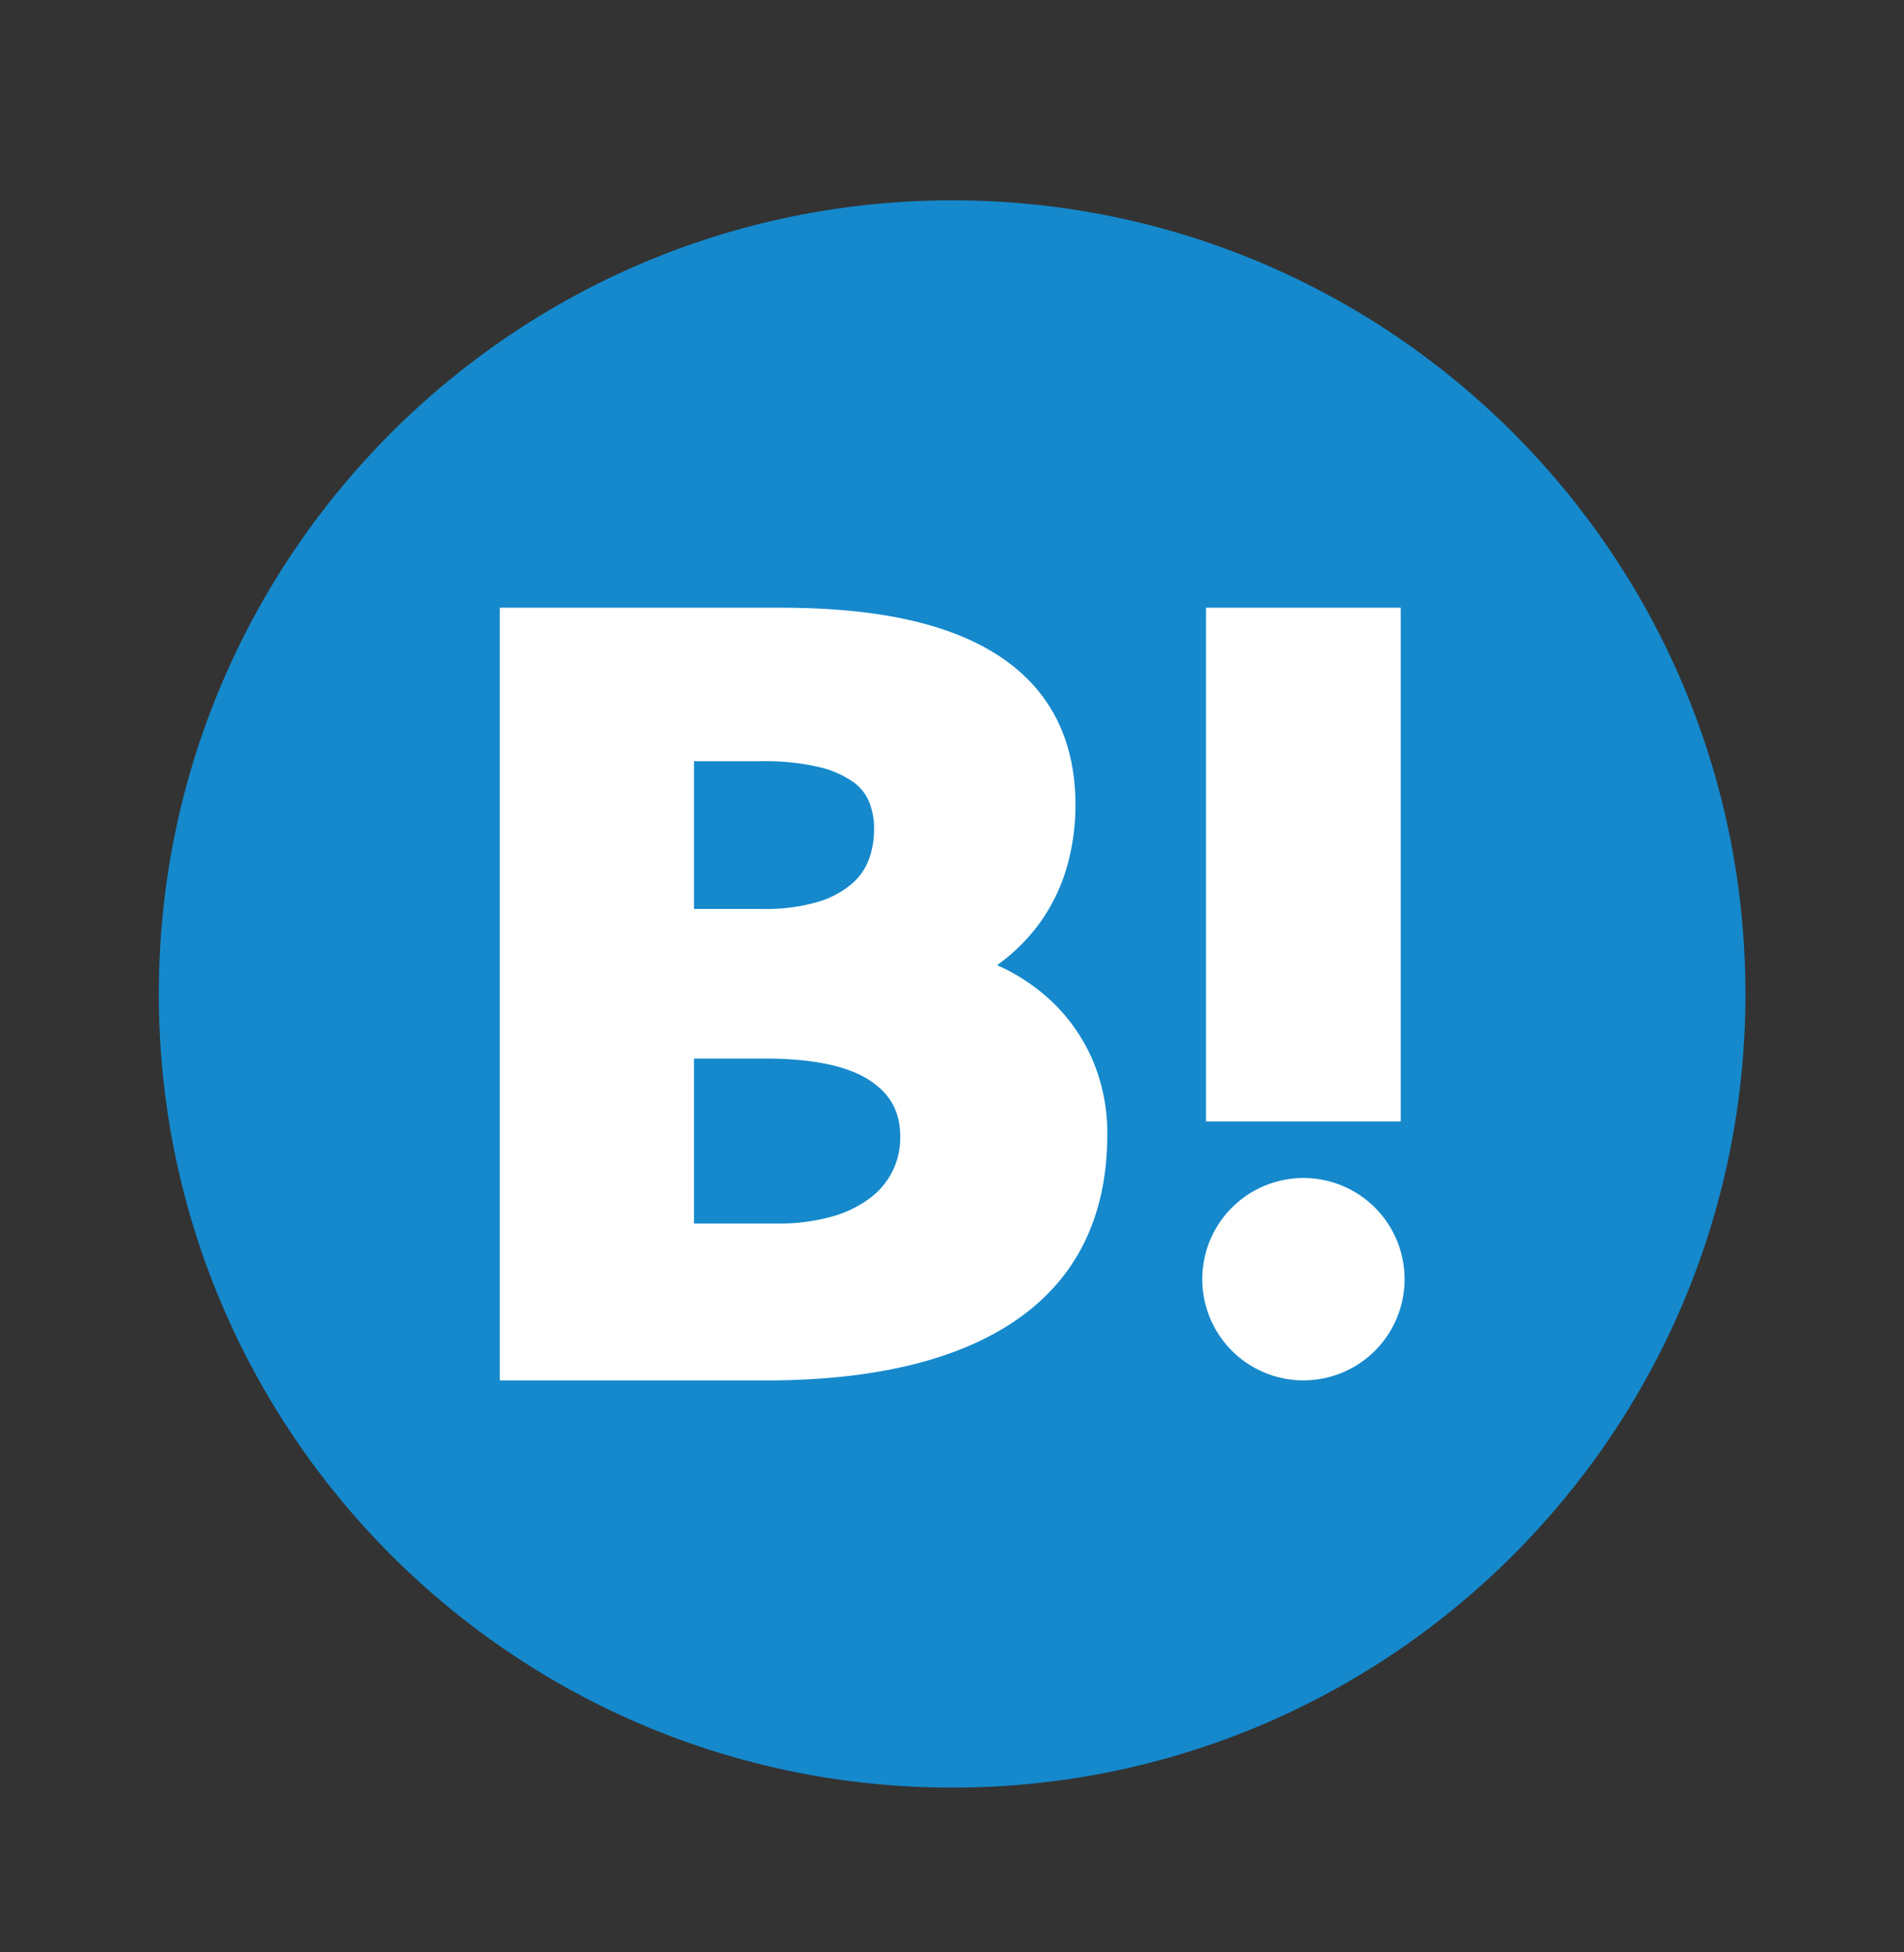 <svg width="40" height="41" fill="none" xmlns="http://www.w3.org/2000/svg"><rect width="100%" height="100%" fill="#333333" stroke="none"/><path d="M3.336 20.874c0 9.204 7.462 16.666 16.667 16.666 9.204 0 16.666-7.462 16.666-16.666 0-9.205-7.462-16.667-16.666-16.667-9.205 0-16.667 7.462-16.667 16.667z" fill="#1589CC"/><path d="M22.976 22.312a3.775 3.775 0 00-.78-1.183 4.043 4.043 0 00-1.135-.808c-.038-.018-.075-.036-.114-.053.03-.02.058-.042.086-.063a3.89 3.89 0 00.878-.919c.234-.35.41-.735.52-1.14a4.77 4.77 0 00.163-1.24c0-1.398-.555-2.46-1.65-3.159-1.042-.663-2.53-.985-4.551-.985H10.5v16.227h5.598c2.253 0 4.015-.424 5.237-1.258 1.279-.873 1.927-2.186 1.927-3.903a3.896 3.896 0 00-.287-1.516zm-8.397-.082h1.494c1.019 0 1.769.161 2.23.479.417.286.61.657.61 1.165a1.574 1.574 0 01-.607 1.264c-.238.183-.51.32-.799.402a4.11 4.11 0 01-1.191.154h-1.737v-3.463zm3.666-4.16a1.25 1.25 0 01-.358.497 1.96 1.96 0 01-.706.373 3.908 3.908 0 01-1.16.148H14.58v-3.102h1.442a4.95 4.95 0 011.176.12c.254.057.496.16.712.306.148.1.265.24.338.402.08.188.119.39.115.595.002.225-.037.45-.117.66zm11.263 8.793a2.125 2.125 0 11-4.25 0 2.125 2.125 0 014.25 0zm-.08-14.101h-4.092V23.55h4.092V12.76z" fill="#fff"/></svg>